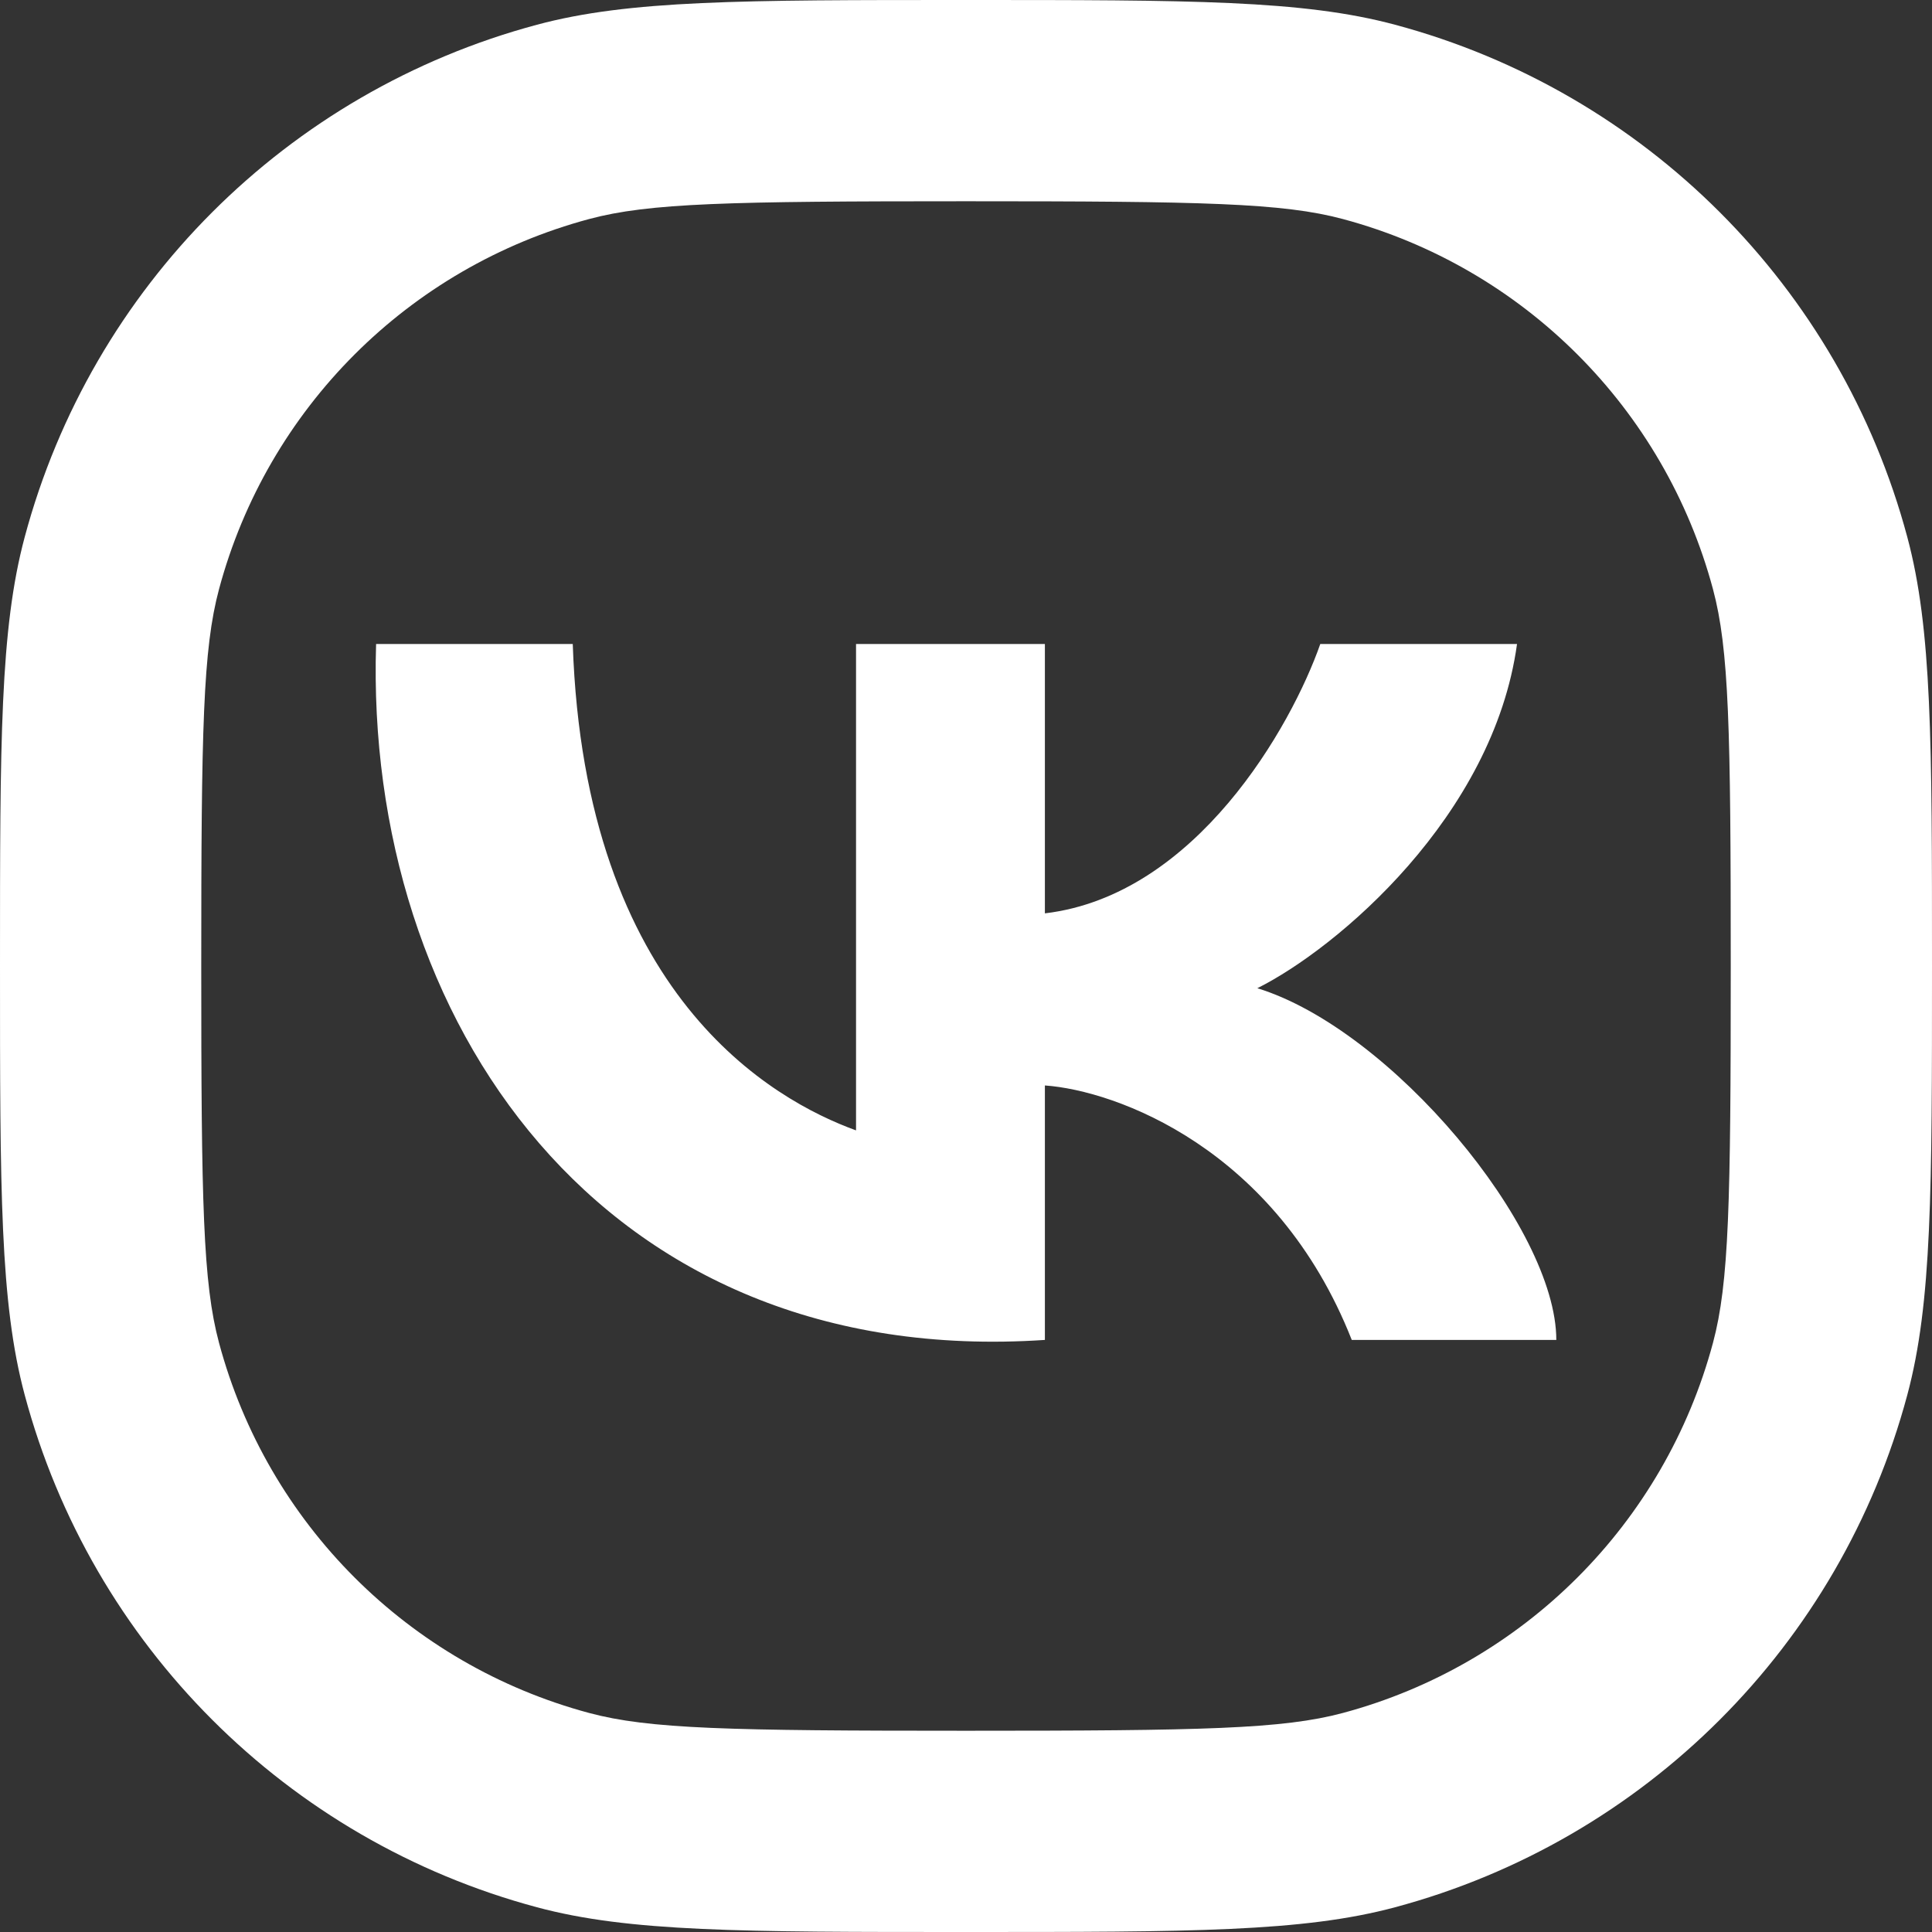 <?xml version="1.0" encoding="UTF-8"?> <svg xmlns="http://www.w3.org/2000/svg" width="24" height="24" viewBox="0 0 24 24" fill="none"><rect x="0" y="0" width="24" height="24" fill="#333333" stroke="none"/> <path fill-rule="evenodd" clip-rule="evenodd" d="M12 21.5C9.049 21.5 8.064 21.479 7.318 21.279C5.075 20.677 3.323 18.925 2.721 16.682C2.521 15.936 2.5 14.951 2.5 12C2.5 9.049 2.521 8.064 2.721 7.318C3.323 5.075 5.075 3.323 7.318 2.721C8.064 2.521 9.049 2.5 12 2.5C14.951 2.5 15.936 2.521 16.682 2.721C18.925 3.323 20.677 5.075 21.279 7.318C21.479 8.064 21.5 9.049 21.5 12C21.5 14.951 21.479 15.936 21.279 16.682C20.677 18.925 18.925 20.677 16.682 21.279C15.936 21.479 14.951 21.5 12 21.5ZM0 12C0 9.21 0 7.815 0.307 6.671C1.139 3.565 3.565 1.139 6.671 0.307C7.815 0 9.21 0 12 0C14.79 0 16.185 0 17.329 0.307C20.435 1.139 22.861 3.565 23.693 6.671C24 7.815 24 9.21 24 12C24 14.79 24 16.185 23.693 17.329C22.861 20.435 20.435 22.861 17.329 23.693C16.185 24 14.79 24 12 24C9.21 24 7.815 24 6.671 23.693C3.565 22.861 1.139 20.435 0.307 17.329C0 16.185 0 14.79 0 12ZM10.634 8V14.042C9.608 13.67 7.262 12.369 7.115 8H4.672C4.525 12.648 7.458 17.016 12.98 16.645V13.484C13.86 13.546 15.854 14.265 16.792 16.645H19.333C19.333 15.25 17.281 12.787 15.619 12.276C16.613 11.78 18.551 10.138 18.845 8H16.401C16.043 9.022 14.857 11.123 12.98 11.346V8H10.634Z" fill="white"></path> </svg> 